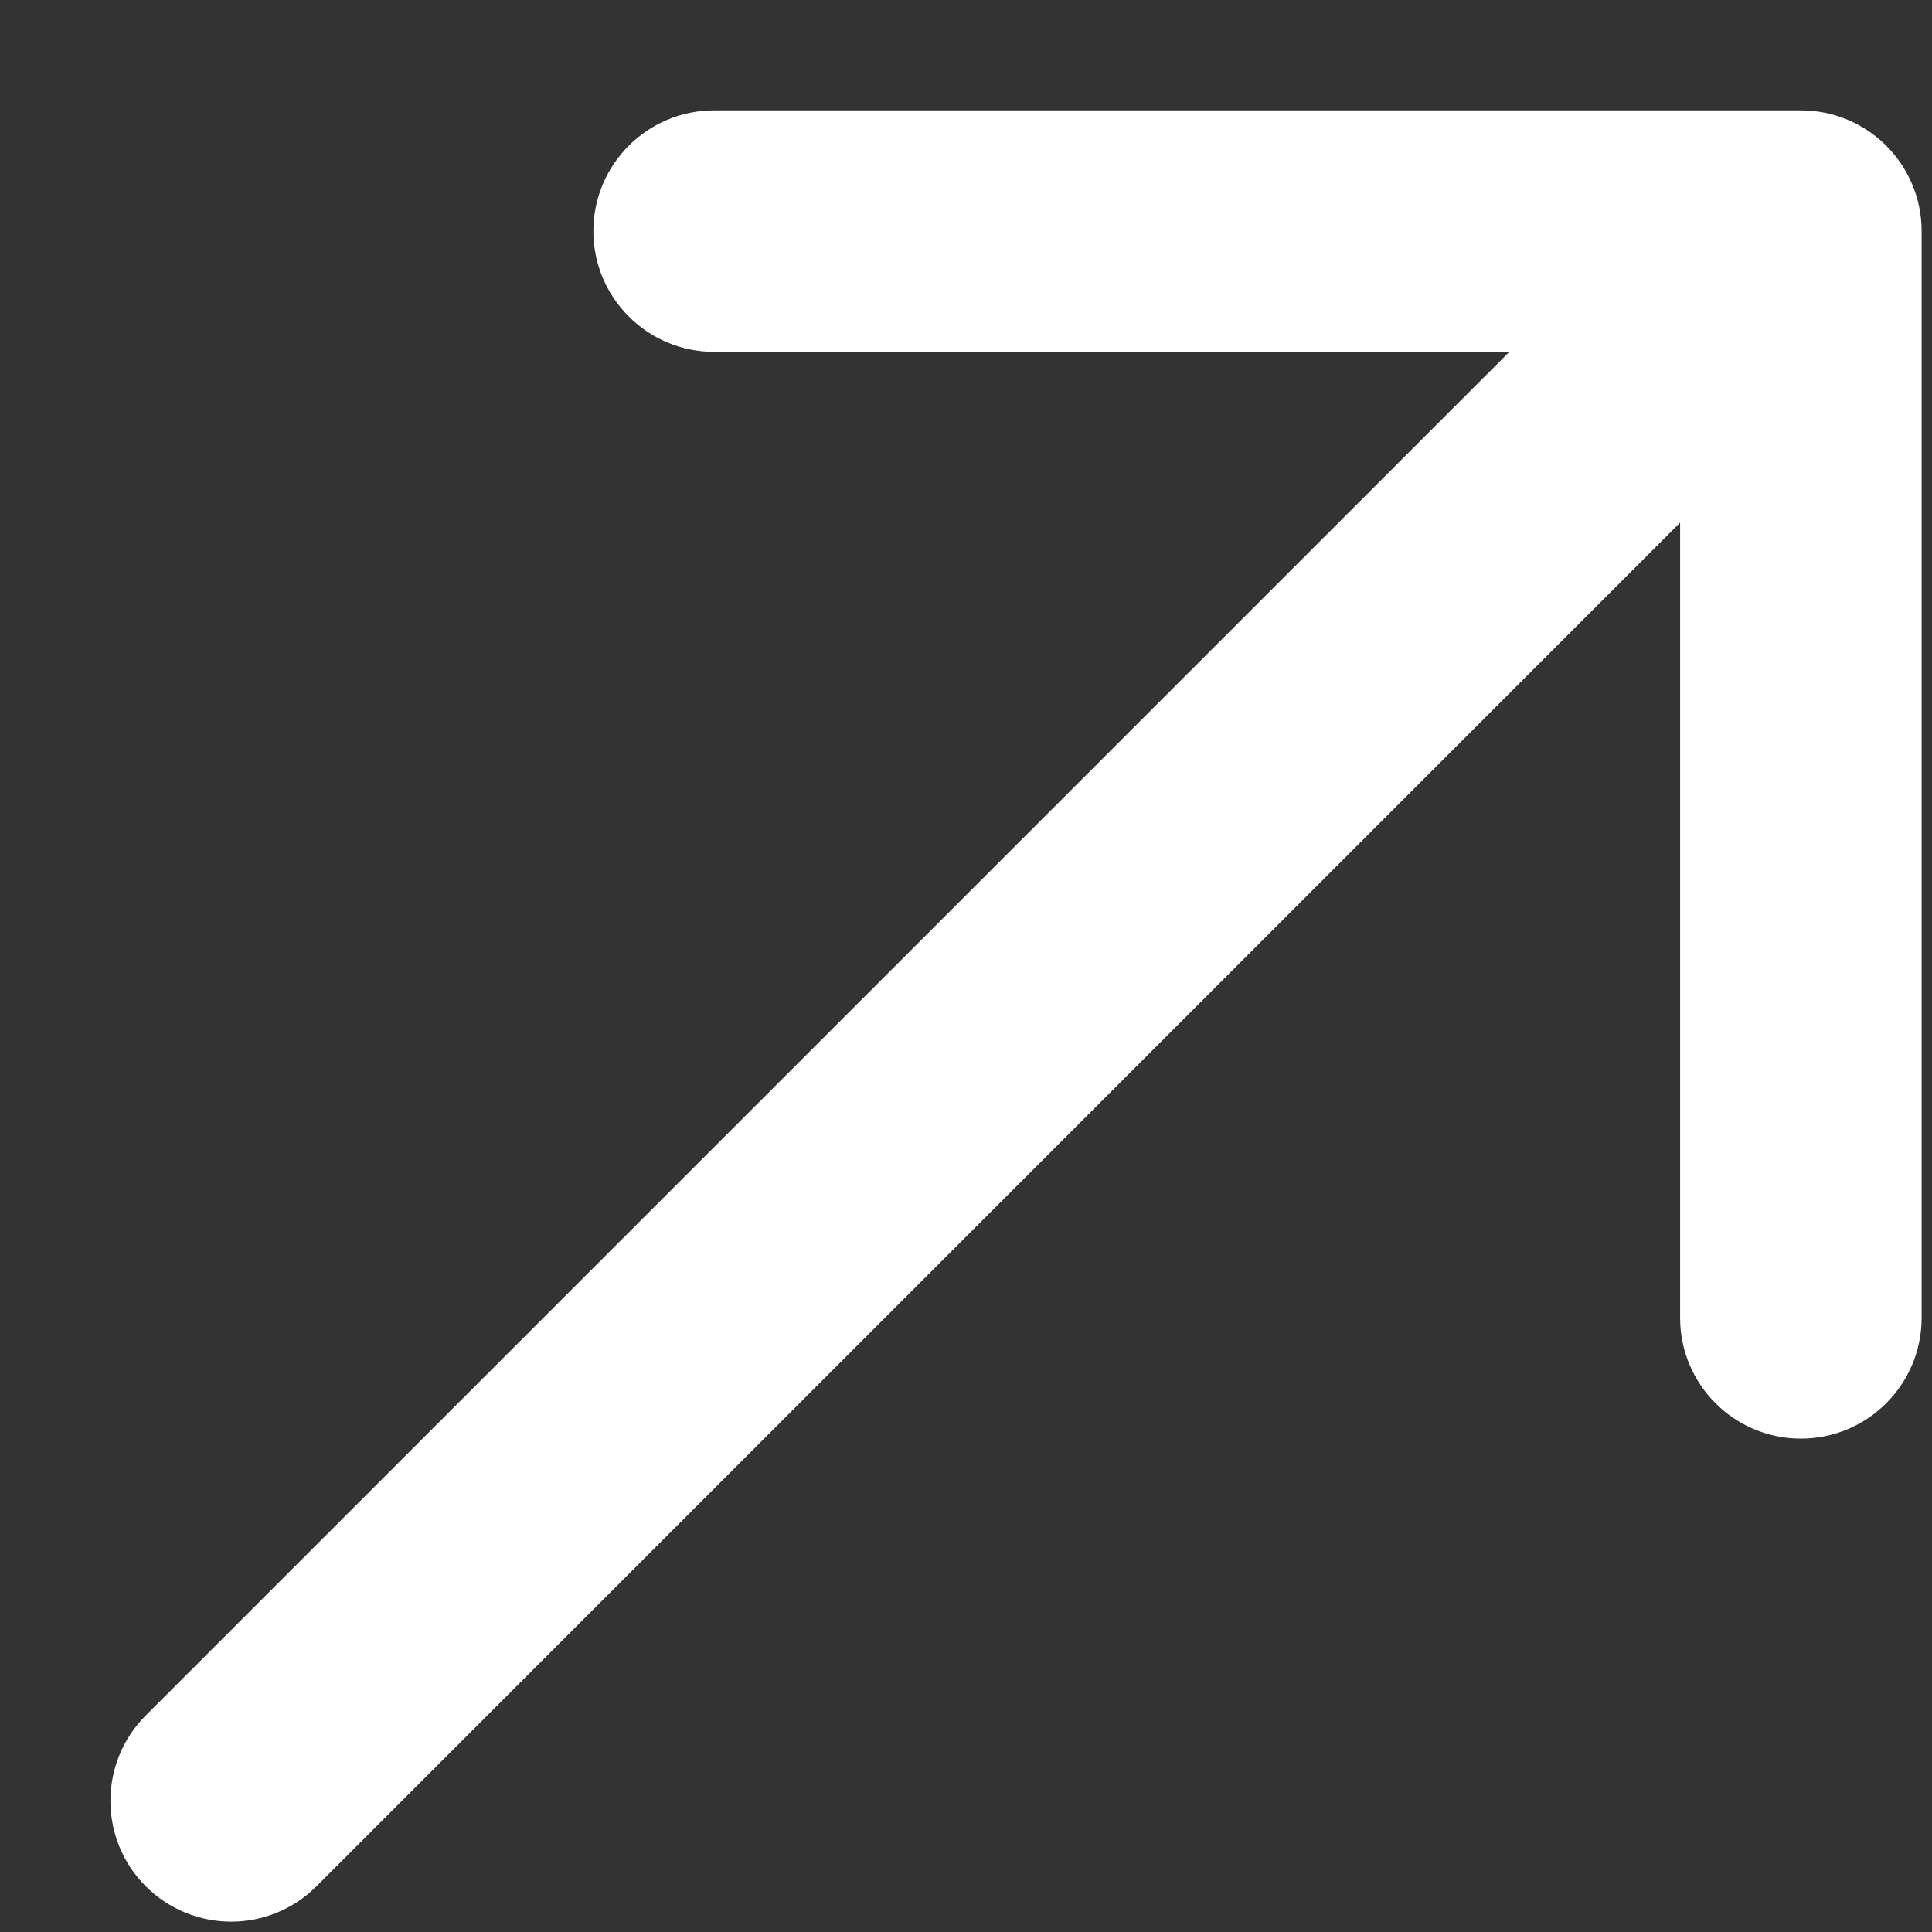 <?xml version="1.0" encoding="UTF-8"?> <svg xmlns="http://www.w3.org/2000/svg" width="16" height="16" viewBox="0 0 16 16" fill="none"><rect x="0" y="0" width="16" height="16" fill="#333333" stroke="none"/><path fill-rule="evenodd" clip-rule="evenodd" d="M5.914 0.914L14.914 0.914C15.466 0.914 15.914 1.362 15.914 1.914L15.914 10.914C15.914 11.466 15.466 11.914 14.914 11.914C14.362 11.914 13.914 11.466 13.914 10.914L13.914 4.328L2.621 15.621C2.231 16.012 1.598 16.012 1.207 15.621C0.817 15.231 0.817 14.598 1.207 14.207L12.5 2.914L5.914 2.914C5.362 2.914 4.914 2.466 4.914 1.914C4.914 1.362 5.362 0.914 5.914 0.914Z" fill="white"></path></svg> 